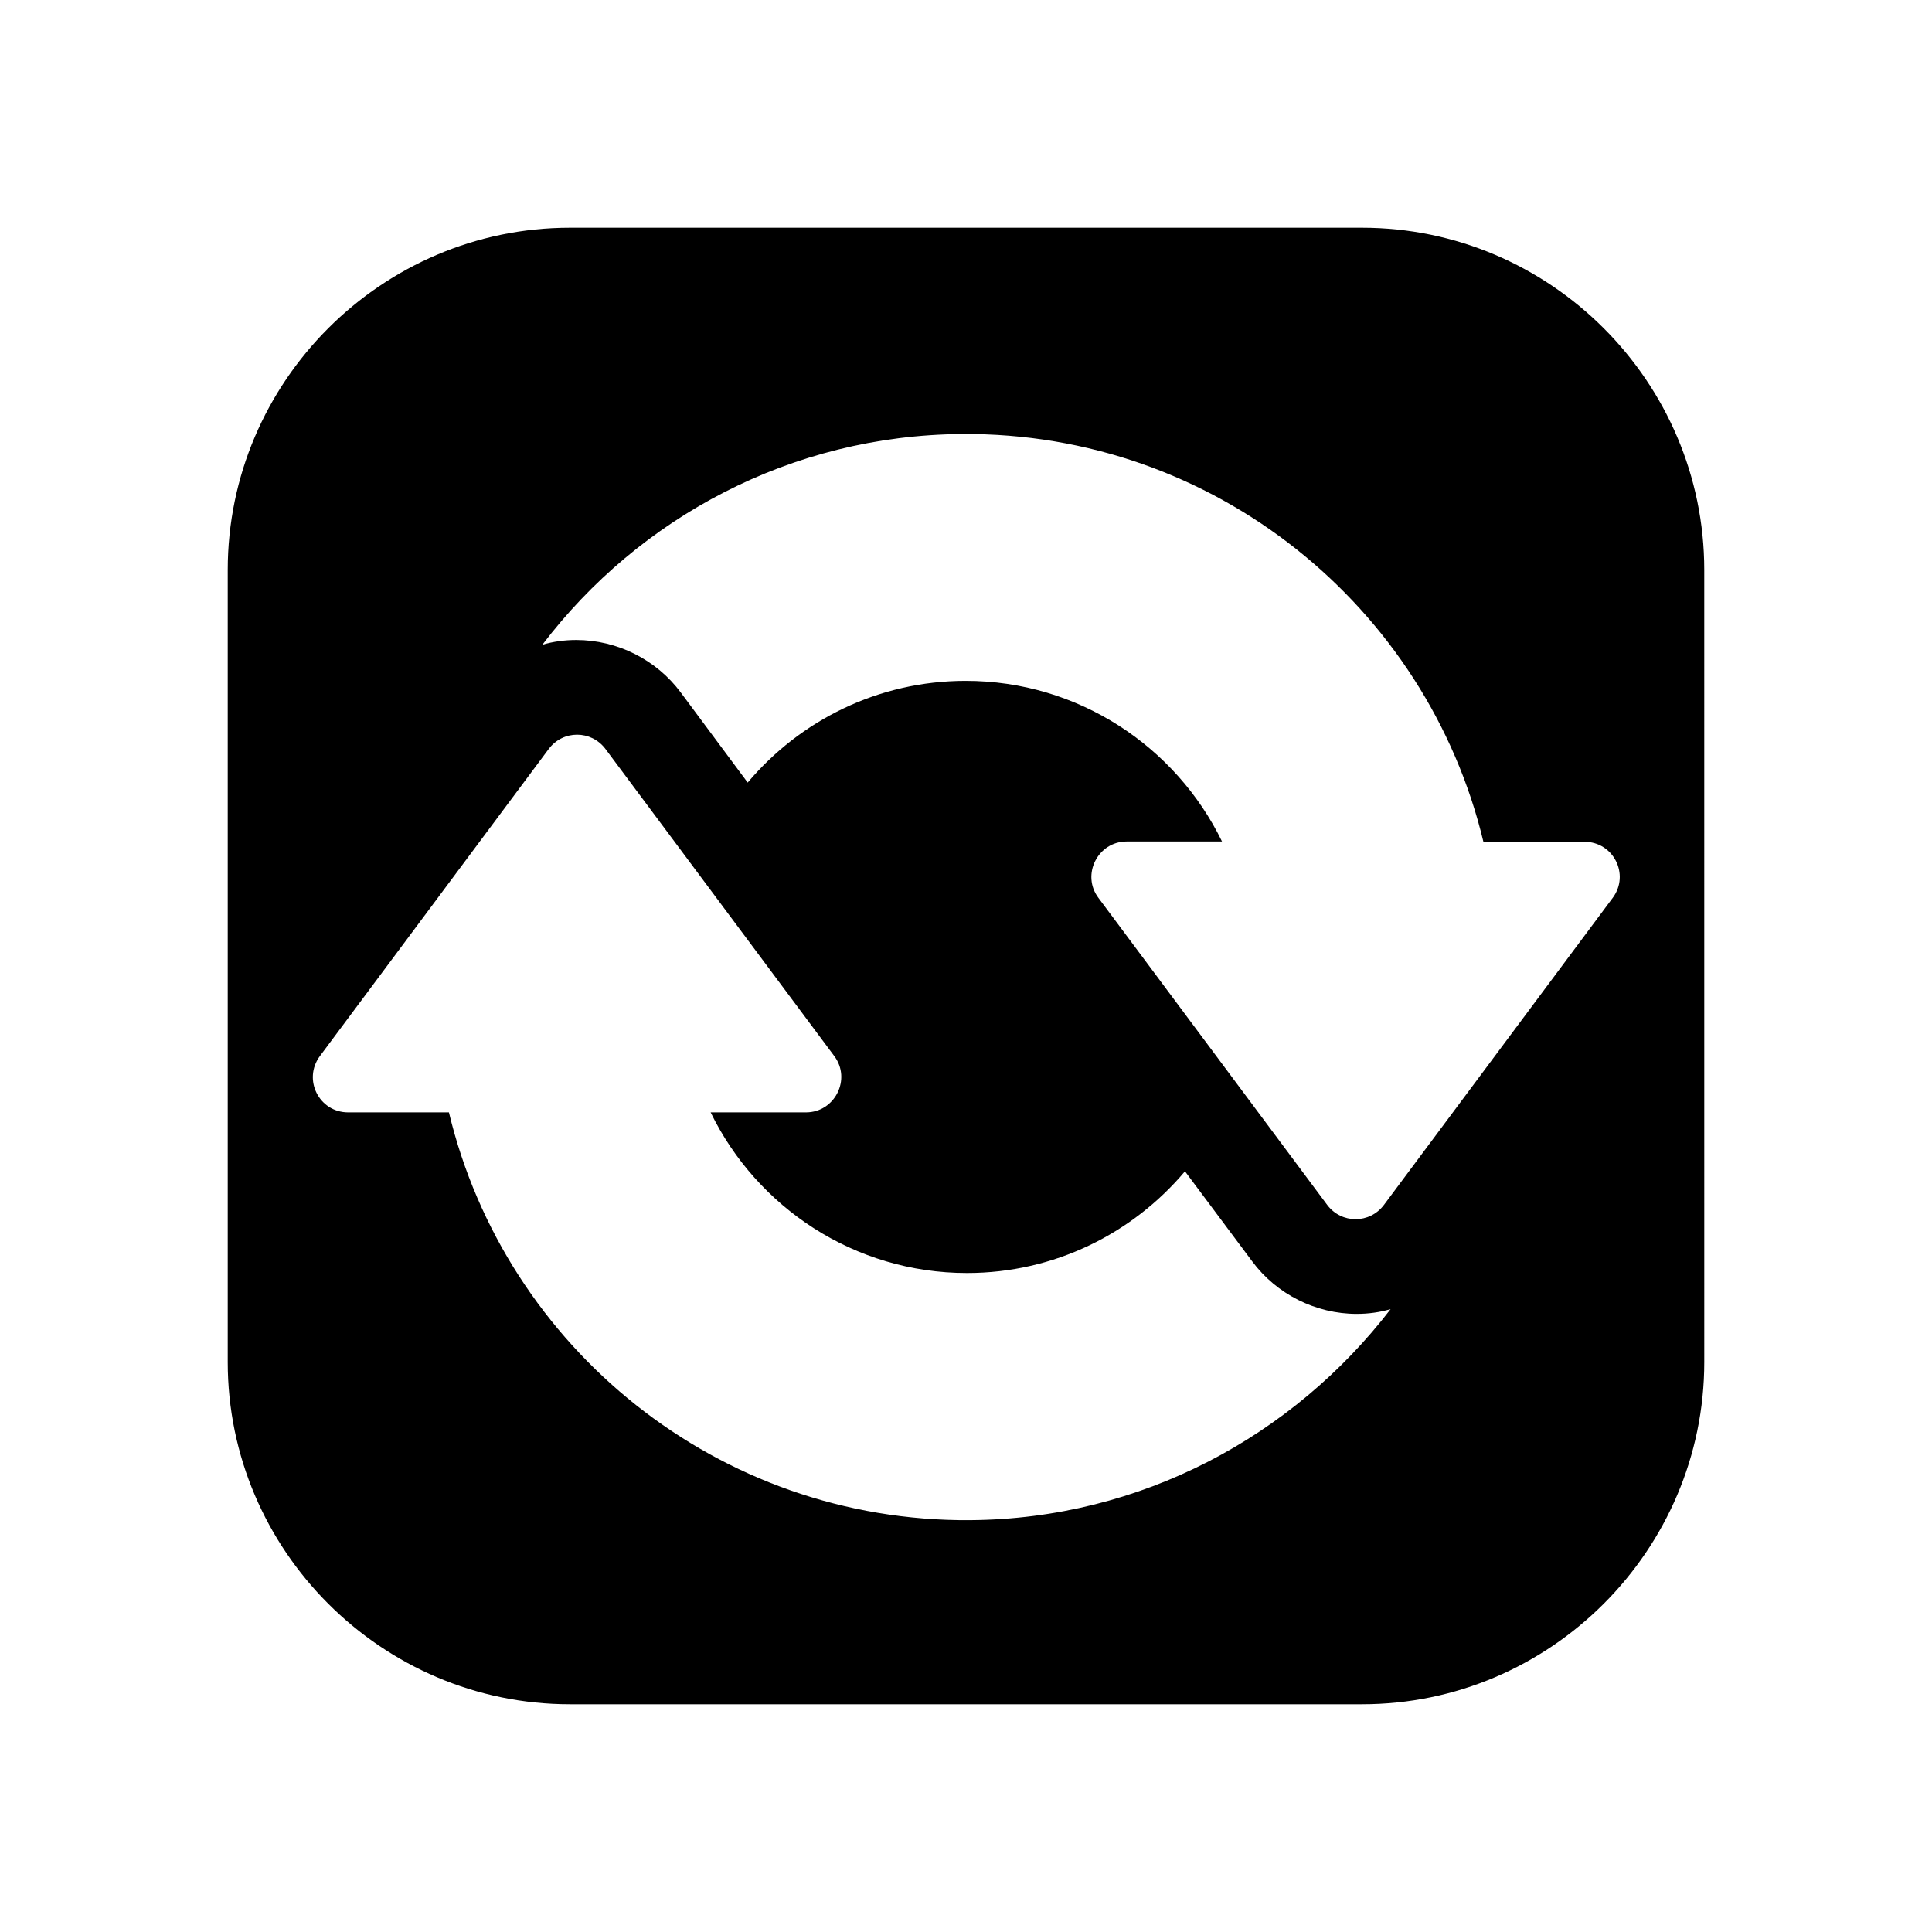 <?xml version="1.0" encoding="UTF-8"?>
<!-- The Best Svg Icon site in the world: iconSvg.co, Visit us! https://iconsvg.co -->
<svg fill="#000000" width="800px" height="800px" version="1.1" viewBox="144 144 512 512" xmlns="http://www.w3.org/2000/svg">
 <path d="m504.96 204.35h-209.92c-49.879 0-90.688 40.809-90.688 90.688v209.92c0 49.879 40.809 90.688 90.688 90.688h209.92c49.879 0 90.688-40.809 90.688-90.688l-0.004-209.92c0-49.879-40.809-90.688-90.688-90.688zm-103.78 342.51c-66.922 0.504-123.27-45.762-138.21-108.07h-26.703c-7.727 0-12.09-8.734-7.473-14.945l60.625-81.367c3.777-5.039 11.25-5.039 15.031 0l60.625 81.367c4.617 6.129 0.168 14.945-7.473 14.945h-25.273c12.258 25.191 38.121 42.57 67.93 42.57 23.176 0 43.914-10.496 57.77-26.953l17.801 23.848c6.465 8.734 16.879 13.938 27.711 13.938 3.106 0 6.129-0.418 8.984-1.258-25.867 33.668-66.172 55.586-111.34 55.922zm170.2-164.91-60.625 81.367c-3.777 5.039-11.25 5.039-15.031 0l-60.625-81.367c-4.617-6.129-0.168-14.945 7.473-14.945h25.273c-12.258-25.191-38.121-42.57-67.93-42.57-23.176 0-43.914 10.496-57.77 26.953l-17.719-23.848c-6.465-8.734-16.879-13.938-27.711-13.938-3.106 0-6.129 0.418-8.984 1.258 25.609-33.672 65.914-55.504 111.18-55.84 66.922-0.504 123.27 45.762 138.21 108.07h26.703c7.727-0.082 12.176 8.648 7.559 14.863z"/>
</svg>